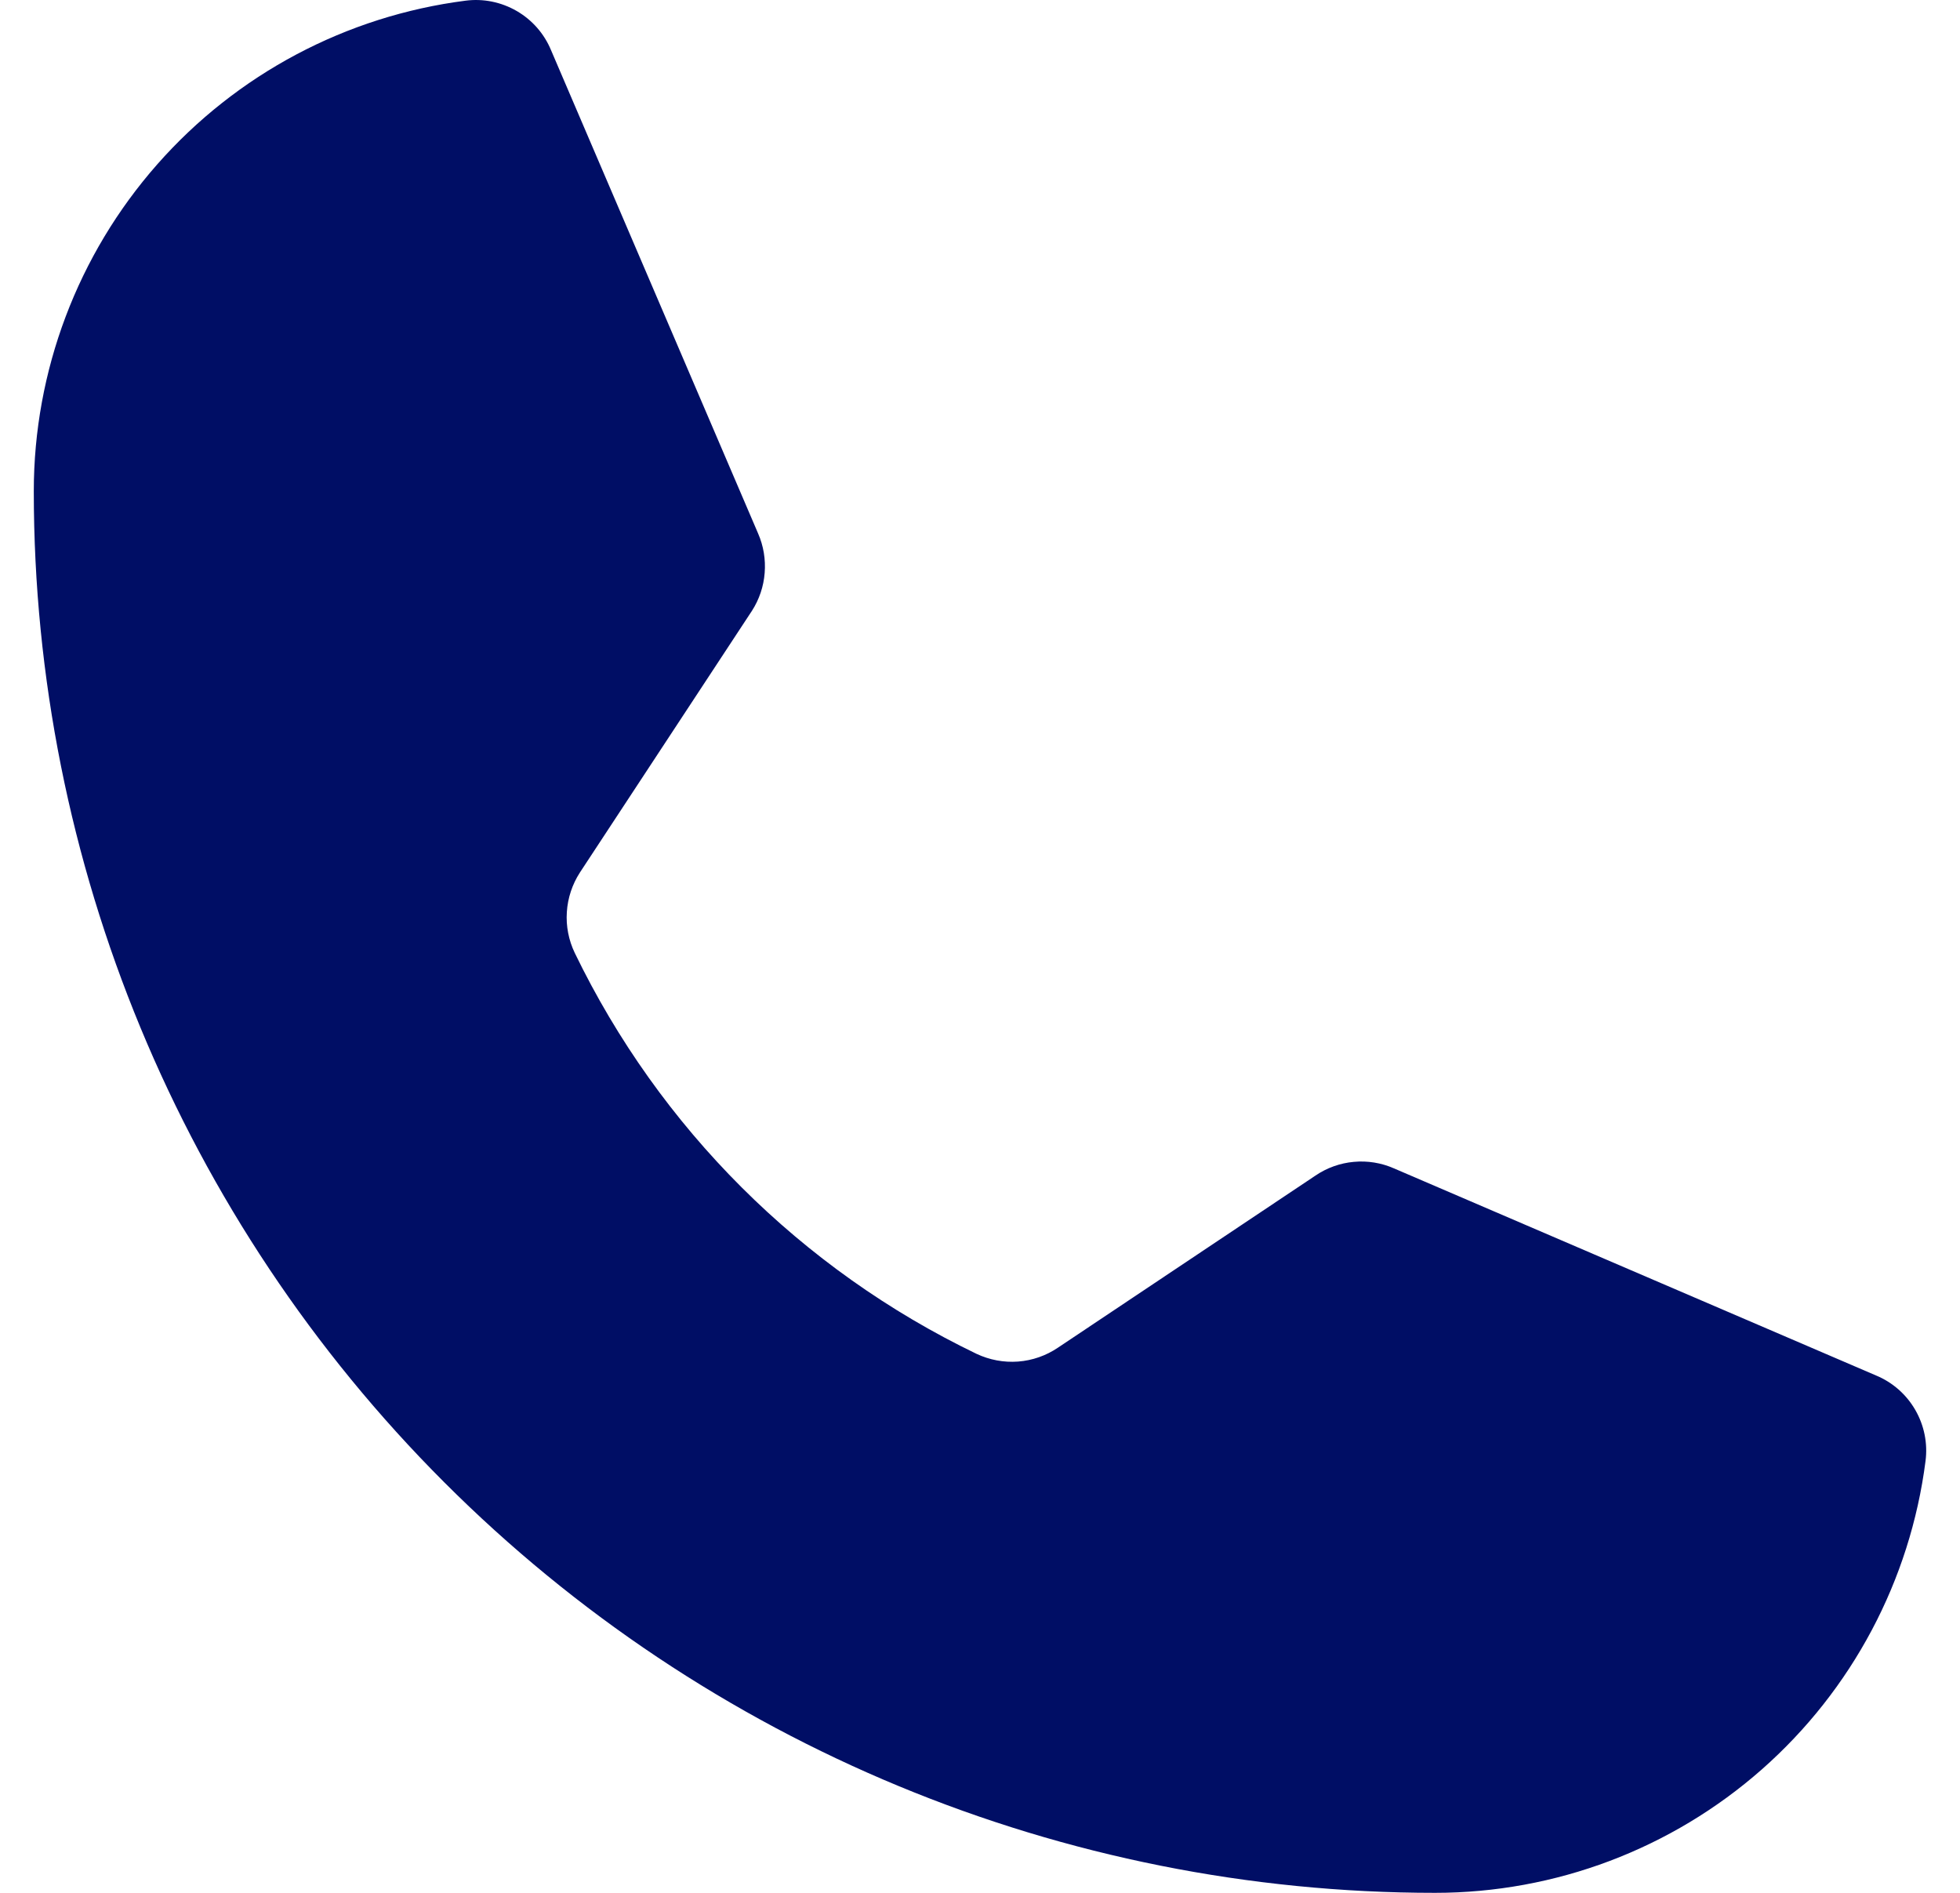 <?xml version="1.0" encoding="UTF-8"?> <svg xmlns="http://www.w3.org/2000/svg" width="29" height="28" viewBox="0 0 29 28" fill="none"><path d="M8.504 14.096C9.759 16.688 11.854 18.778 14.449 20.027C14.641 20.117 14.852 20.157 15.064 20.141C15.275 20.125 15.478 20.054 15.654 19.935L19.465 17.389C19.633 17.275 19.828 17.205 20.031 17.187C20.233 17.168 20.437 17.201 20.624 17.283L27.758 20.347C28.002 20.448 28.206 20.627 28.338 20.856C28.47 21.084 28.524 21.35 28.49 21.612C28.264 23.377 27.402 24.999 26.067 26.175C24.731 27.351 23.013 28 21.233 28C15.735 28 10.461 25.816 6.573 21.927C2.684 18.039 0.5 12.765 0.5 7.267C0.5 5.487 1.149 3.769 2.325 2.433C3.501 1.097 5.123 0.236 6.888 0.01C7.15 -0.024 7.415 0.03 7.644 0.162C7.873 0.294 8.052 0.498 8.153 0.742L11.217 7.892C11.297 8.075 11.33 8.275 11.314 8.475C11.299 8.674 11.234 8.867 11.126 9.035L8.58 12.907C8.467 13.082 8.4 13.284 8.387 13.492C8.373 13.7 8.414 13.908 8.504 14.096Z" fill="#000E65"></path></svg> 